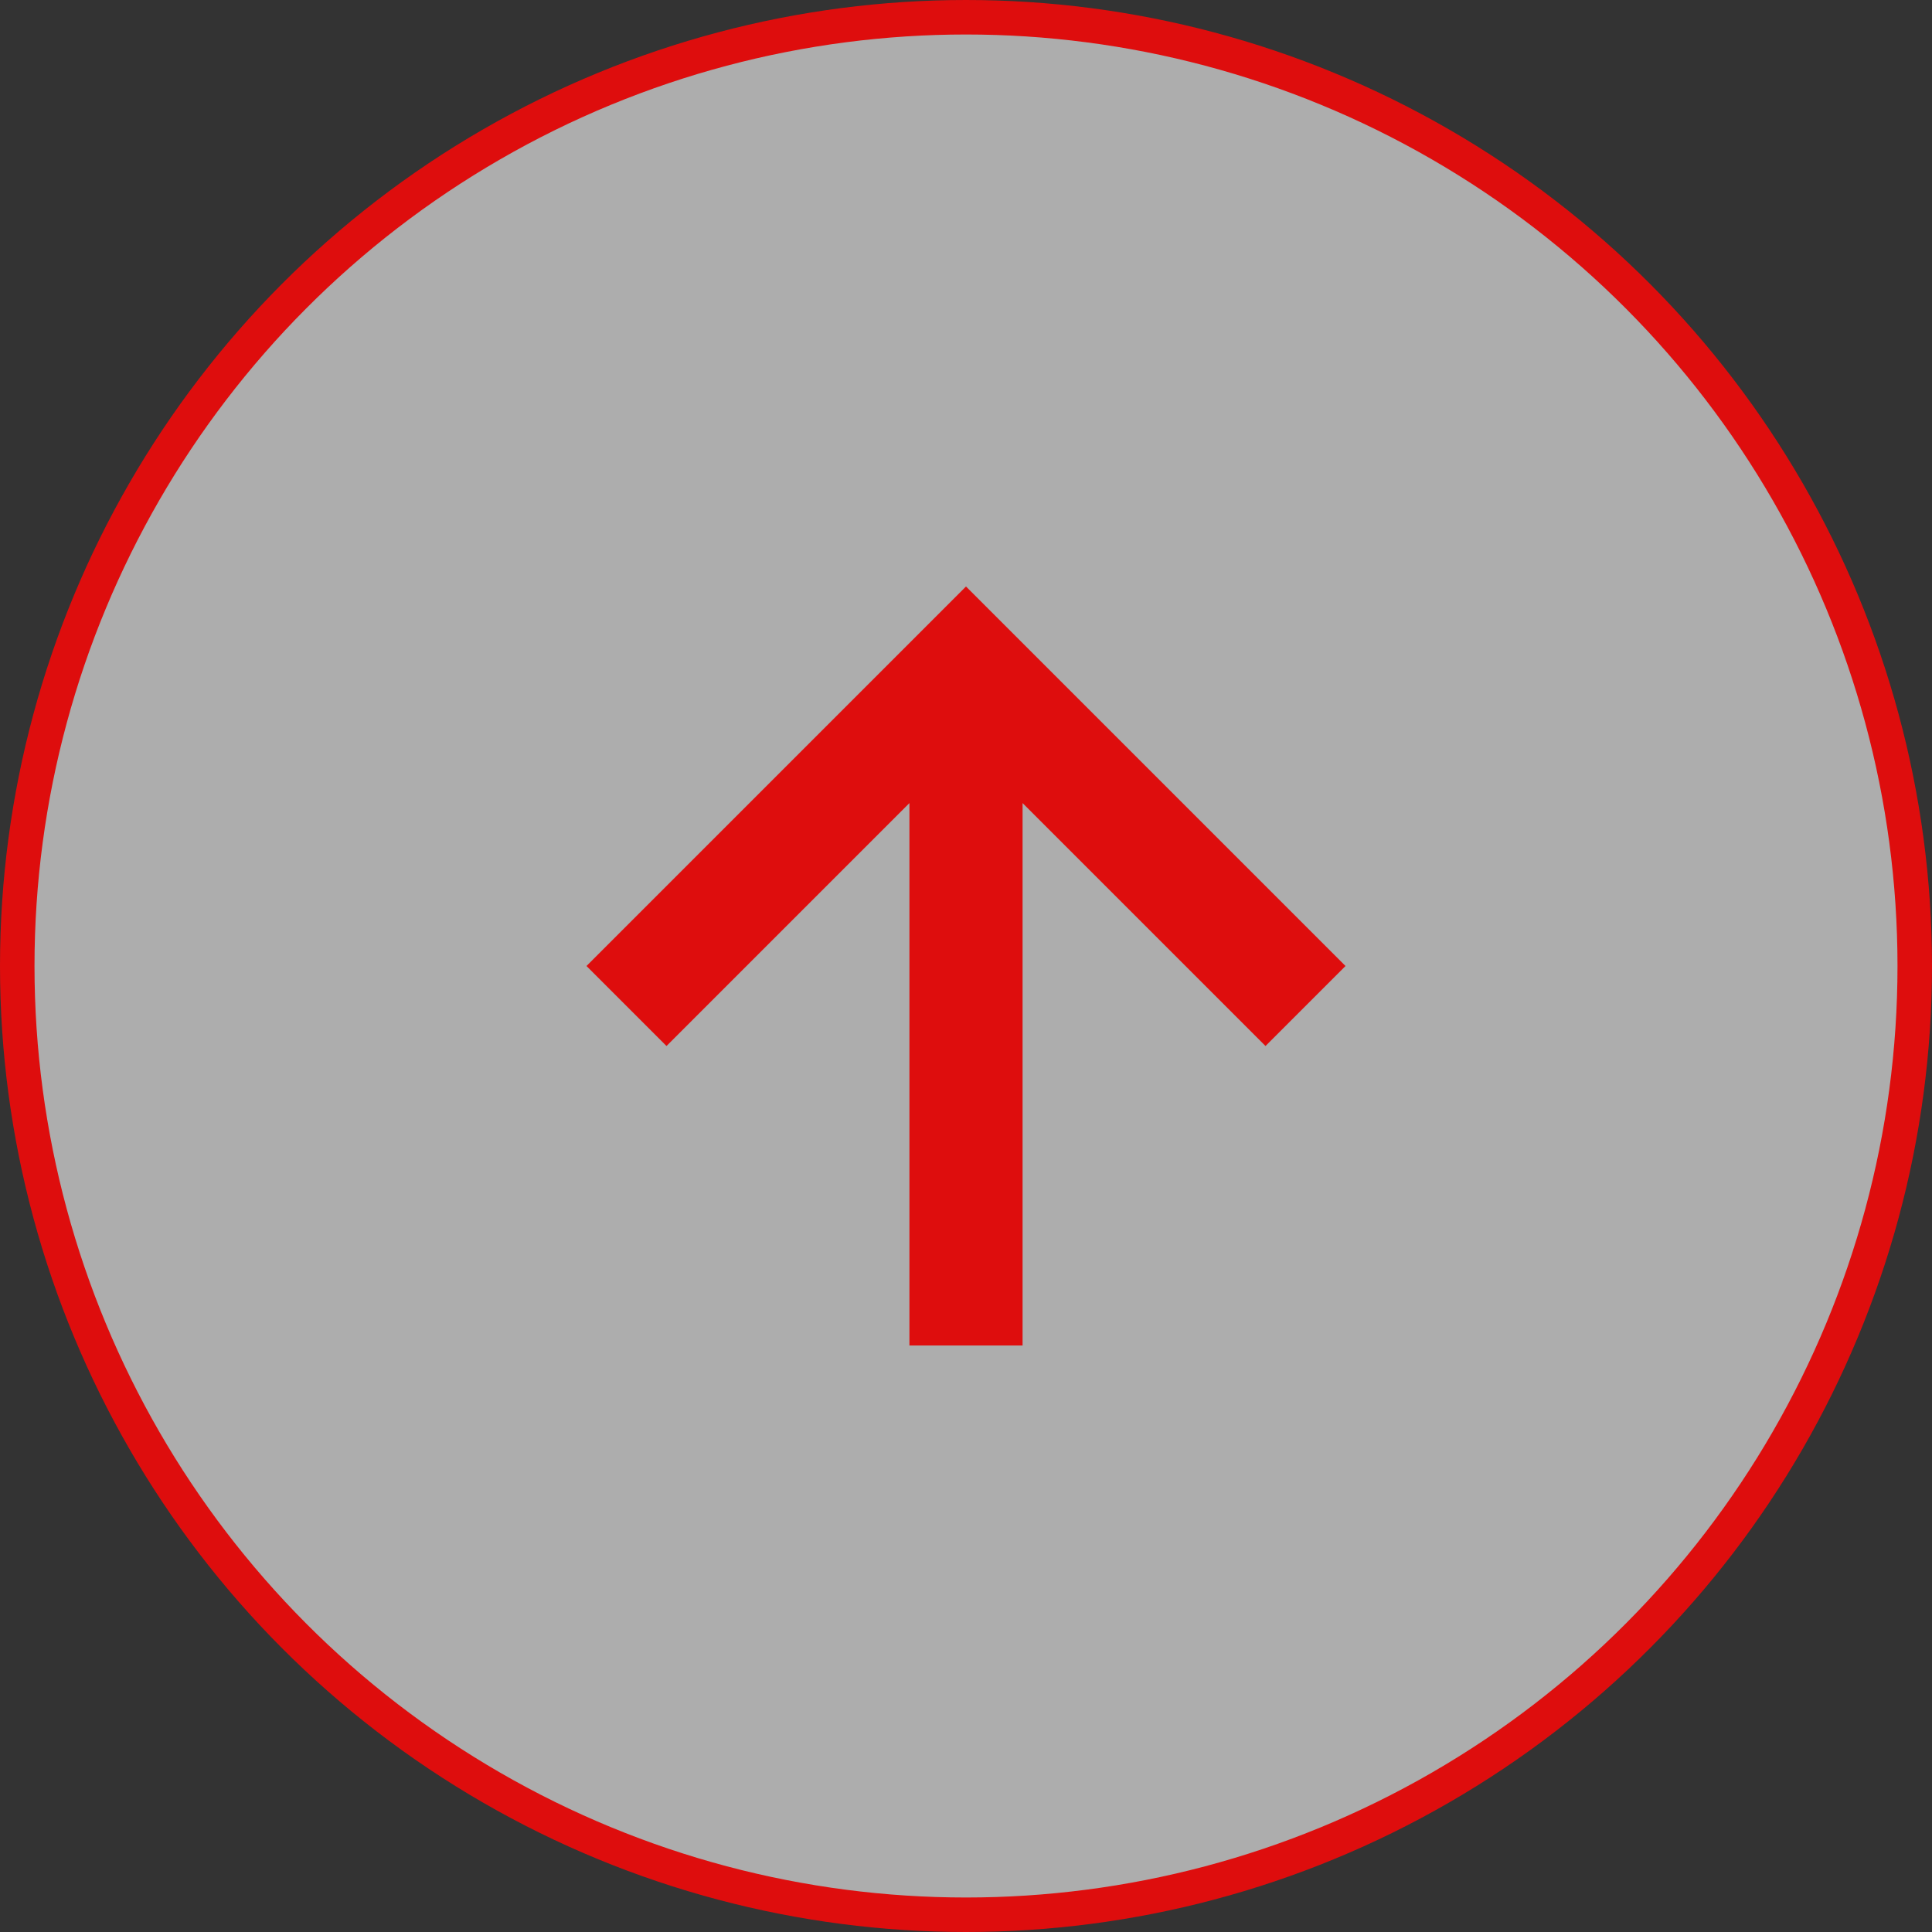 <svg width="56" height="56" viewBox="0 0 56 56" fill="none" xmlns="http://www.w3.org/2000/svg">
<rect x="0" y="0" width="56" height="56" fill="#333333" stroke="none"/>
<circle cx="28" cy="28" r="27.5" fill="white" fill-opacity="0.6" stroke="#DE0D0D"/>
<path d="M26.36 23.278V39H29.64V23.278L36.681 30.319L39 28L28 17L17 28L19.319 30.319L26.36 23.278Z" fill="#DE0D0D"/>
</svg>
